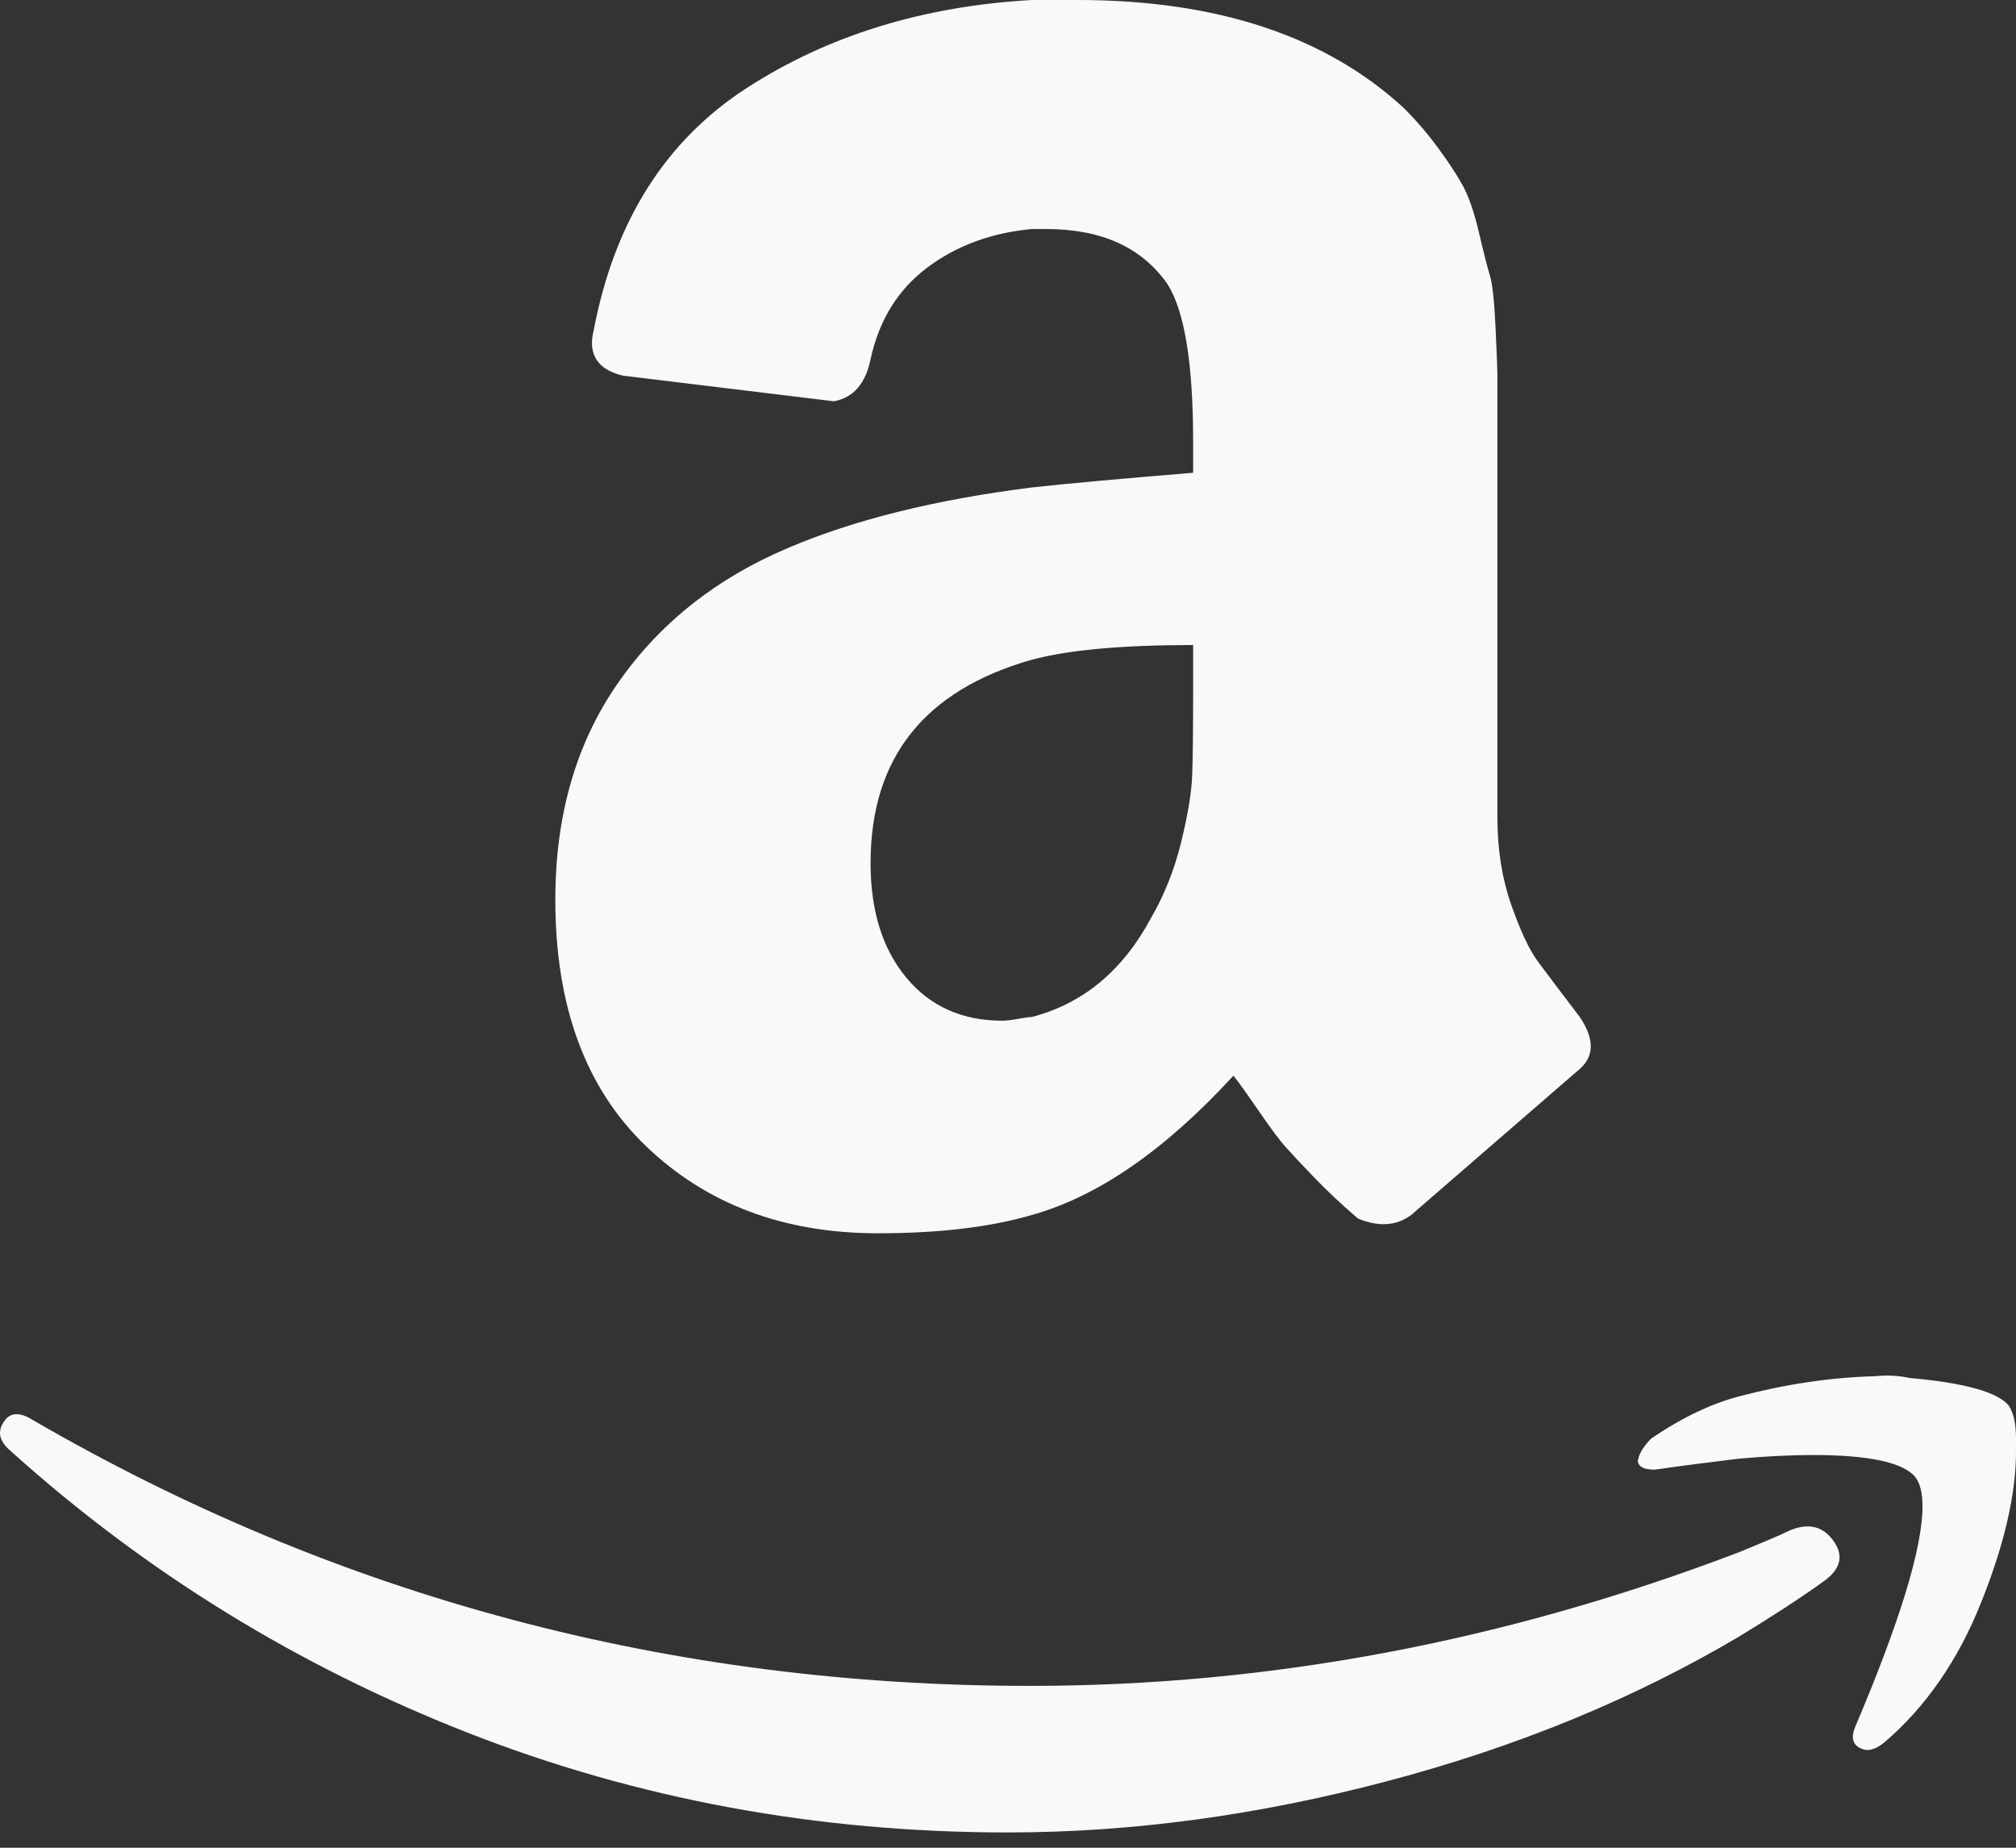 <?xml version="1.0" encoding="UTF-8"?>
<svg width="24px" height="22px" viewBox="0 0 24 22" version="1.1" xmlns="http://www.w3.org/2000/svg" xmlns:xlink="http://www.w3.org/1999/xlink">
    <rect x="0" y="0" width="24" height="22" fill="#333333" stroke="none"/>
    <!-- Generator: Sketch 59.1 (86144) - https://sketch.com -->
    <title>Amazon</title>
    <desc>Created with Sketch.</desc>
    <g id="Page-1" stroke="none" stroke-width="1" fill="none" fill-rule="evenodd">
        <g id="Amazon" fill="#F9F9FB" fill-rule="nonzero">
            <path d="M0.044,16.931 C0.116,16.815 0.233,16.807 0.393,16.909 C4.029,19.018 7.985,20.073 12.262,20.073 C15.113,20.073 17.927,19.542 20.706,18.48 C20.778,18.451 20.884,18.407 21.022,18.349 C21.16,18.291 21.258,18.247 21.316,18.218 C21.535,18.131 21.705,18.174 21.829,18.349 C21.953,18.524 21.913,18.684 21.709,18.829 C21.447,19.018 21.113,19.236 20.706,19.484 C19.454,20.226 18.058,20.8 16.516,21.207 C14.975,21.615 13.469,21.818 12,21.818 C9.731,21.818 7.585,21.422 5.564,20.629 C3.542,19.836 1.731,18.72 0.131,17.28 C0.044,17.207 0,17.134 0,17.062 C0,17.018 0.015,16.974 0.044,16.931 Z M6.611,10.713 C6.611,9.709 6.858,8.851 7.353,8.138 C7.847,7.425 8.524,6.887 9.382,6.524 C10.167,6.189 11.134,5.949 12.284,5.804 C12.676,5.76 13.316,5.702 14.204,5.629 L14.204,5.258 C14.204,4.327 14.102,3.702 13.898,3.382 C13.593,2.945 13.113,2.727 12.458,2.727 L12.284,2.727 C11.804,2.771 11.389,2.924 11.04,3.185 C10.691,3.447 10.465,3.811 10.364,4.276 C10.305,4.567 10.16,4.735 9.927,4.778 L7.418,4.473 C7.171,4.415 7.047,4.284 7.047,4.08 C7.047,4.036 7.055,3.985 7.069,3.927 C7.316,2.633 7.924,1.673 8.891,1.047 C9.858,0.422 10.989,0.073 12.284,0 L12.829,0 C14.487,0 15.782,0.429 16.713,1.287 C16.859,1.433 16.994,1.59 17.116,1.756 C17.24,1.924 17.338,2.073 17.411,2.204 C17.484,2.335 17.549,2.524 17.607,2.771 C17.665,3.018 17.709,3.189 17.738,3.284 C17.767,3.378 17.789,3.582 17.804,3.895 C17.818,4.207 17.826,4.393 17.826,4.451 L17.826,9.731 C17.826,10.109 17.88,10.455 17.989,10.767 C18.098,11.08 18.204,11.306 18.305,11.444 C18.407,11.582 18.575,11.804 18.807,12.109 C18.895,12.24 18.938,12.356 18.938,12.458 C18.938,12.575 18.88,12.676 18.764,12.764 C17.556,13.811 16.902,14.378 16.8,14.466 C16.625,14.596 16.415,14.611 16.167,14.509 C15.964,14.335 15.786,14.167 15.633,14.007 C15.48,13.847 15.371,13.731 15.306,13.658 C15.24,13.585 15.134,13.444 14.989,13.233 C14.844,13.022 14.742,12.88 14.684,12.807 C13.869,13.695 13.069,14.247 12.284,14.466 C11.789,14.611 11.178,14.684 10.451,14.684 C9.331,14.684 8.411,14.338 7.691,13.647 C6.971,12.956 6.611,11.978 6.611,10.713 Z M10.364,10.276 C10.364,10.844 10.505,11.298 10.789,11.64 C11.073,11.982 11.454,12.153 11.934,12.153 C11.978,12.153 12.04,12.146 12.12,12.131 C12.2,12.116 12.255,12.109 12.284,12.109 C12.895,11.949 13.367,11.556 13.702,10.931 C13.862,10.655 13.982,10.353 14.062,10.025 C14.142,9.698 14.185,9.433 14.193,9.229 C14.2,9.025 14.204,8.691 14.204,8.225 L14.204,7.68 C13.36,7.68 12.72,7.738 12.284,7.855 C11.004,8.218 10.364,9.025 10.364,10.276 Z M19.527,17.302 C19.556,17.244 19.6,17.186 19.658,17.127 C20.022,16.88 20.371,16.713 20.706,16.625 C21.258,16.48 21.796,16.4 22.32,16.386 C22.465,16.371 22.604,16.378 22.735,16.407 C23.389,16.465 23.782,16.575 23.913,16.735 C23.971,16.822 24,16.953 24,17.127 L24,17.28 C24,17.789 23.862,18.389 23.585,19.08 C23.309,19.771 22.924,20.327 22.429,20.749 C22.356,20.807 22.291,20.836 22.233,20.836 C22.204,20.836 22.174,20.829 22.145,20.814 C22.058,20.771 22.036,20.691 22.08,20.575 C22.618,19.309 22.887,18.429 22.887,17.934 C22.887,17.775 22.858,17.658 22.8,17.585 C22.654,17.411 22.247,17.324 21.578,17.324 C21.331,17.324 21.04,17.338 20.706,17.367 C20.342,17.411 20.007,17.454 19.702,17.498 C19.614,17.498 19.556,17.484 19.527,17.454 C19.498,17.425 19.491,17.396 19.506,17.367 C19.506,17.353 19.513,17.331 19.527,17.302 Z" id="Shape"></path>
        </g>
    </g>
</svg>
